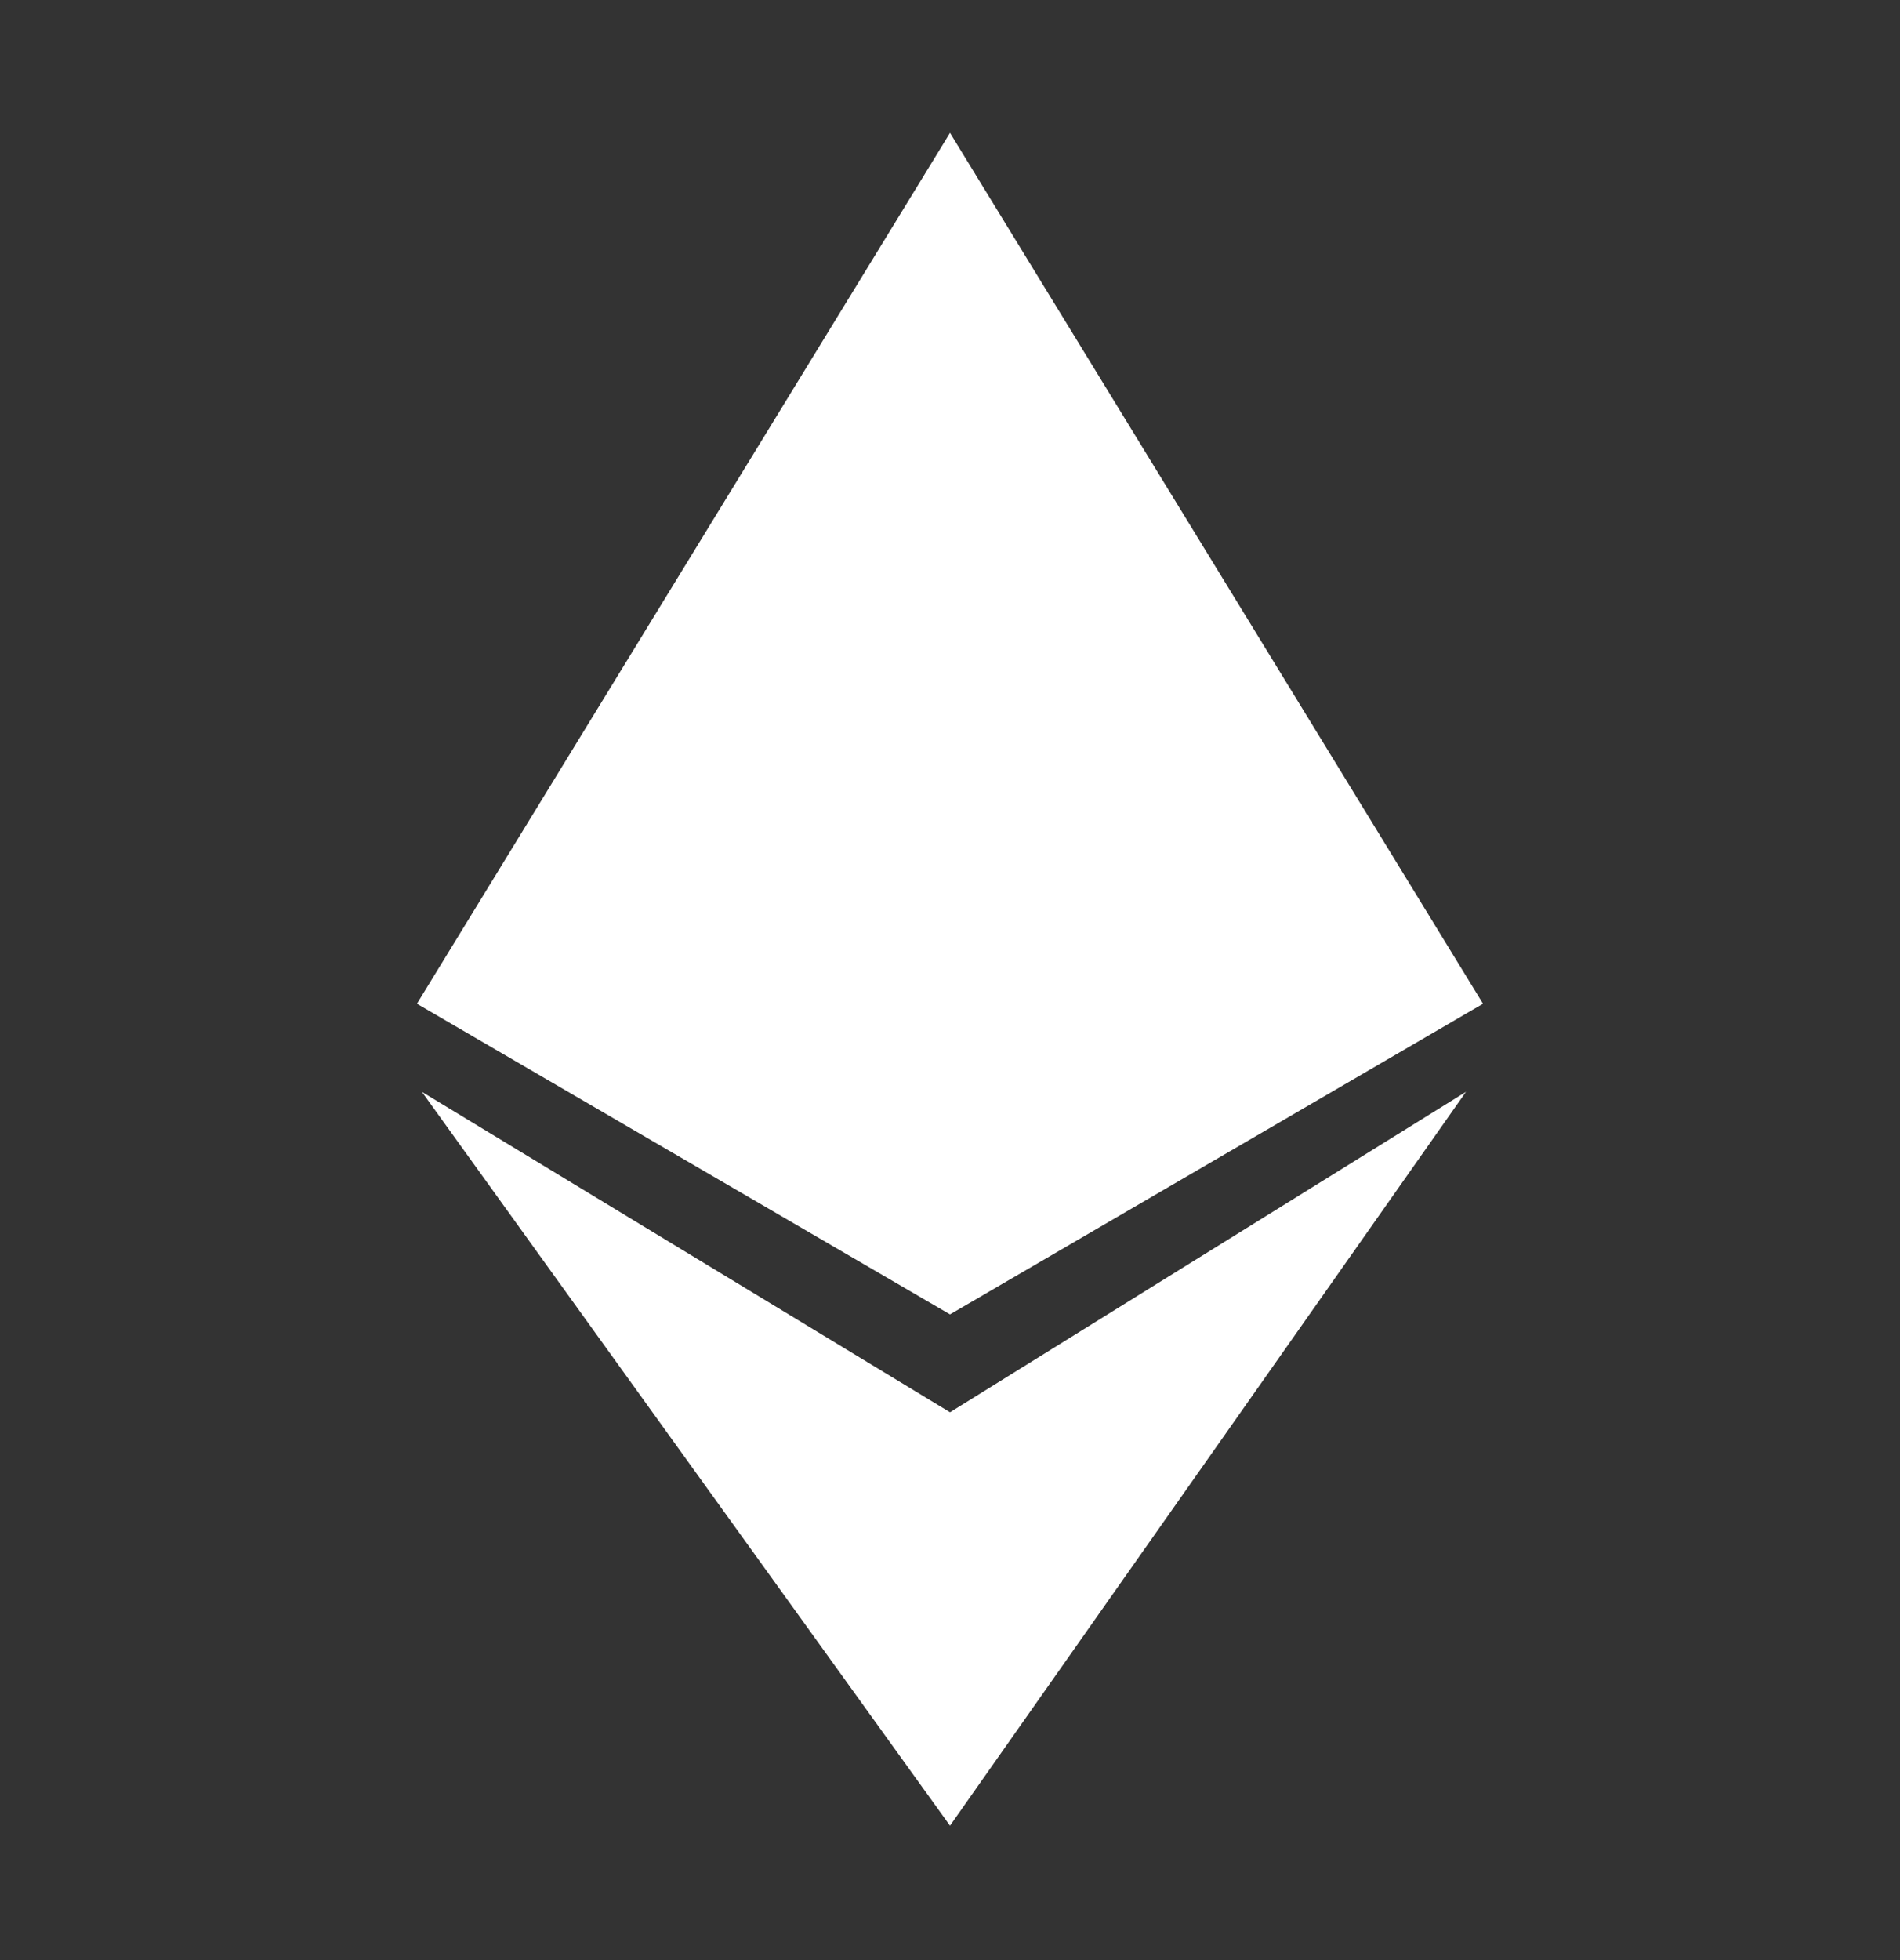 <svg width="32" height="33" viewBox="0 0 32 33" fill="none" xmlns="http://www.w3.org/2000/svg">
<rect x="0" y="0" width="32" height="33" fill="#333333" stroke="none"/>
<path d="M7.022 16.899L16 2.237L24.977 16.899L16 22.129L7.022 16.899Z" fill="white"/>
<path d="M16 23.777L24.69 18.382L16 30.737L7.105 18.382L16 23.777Z" fill="white"/>
</svg>

